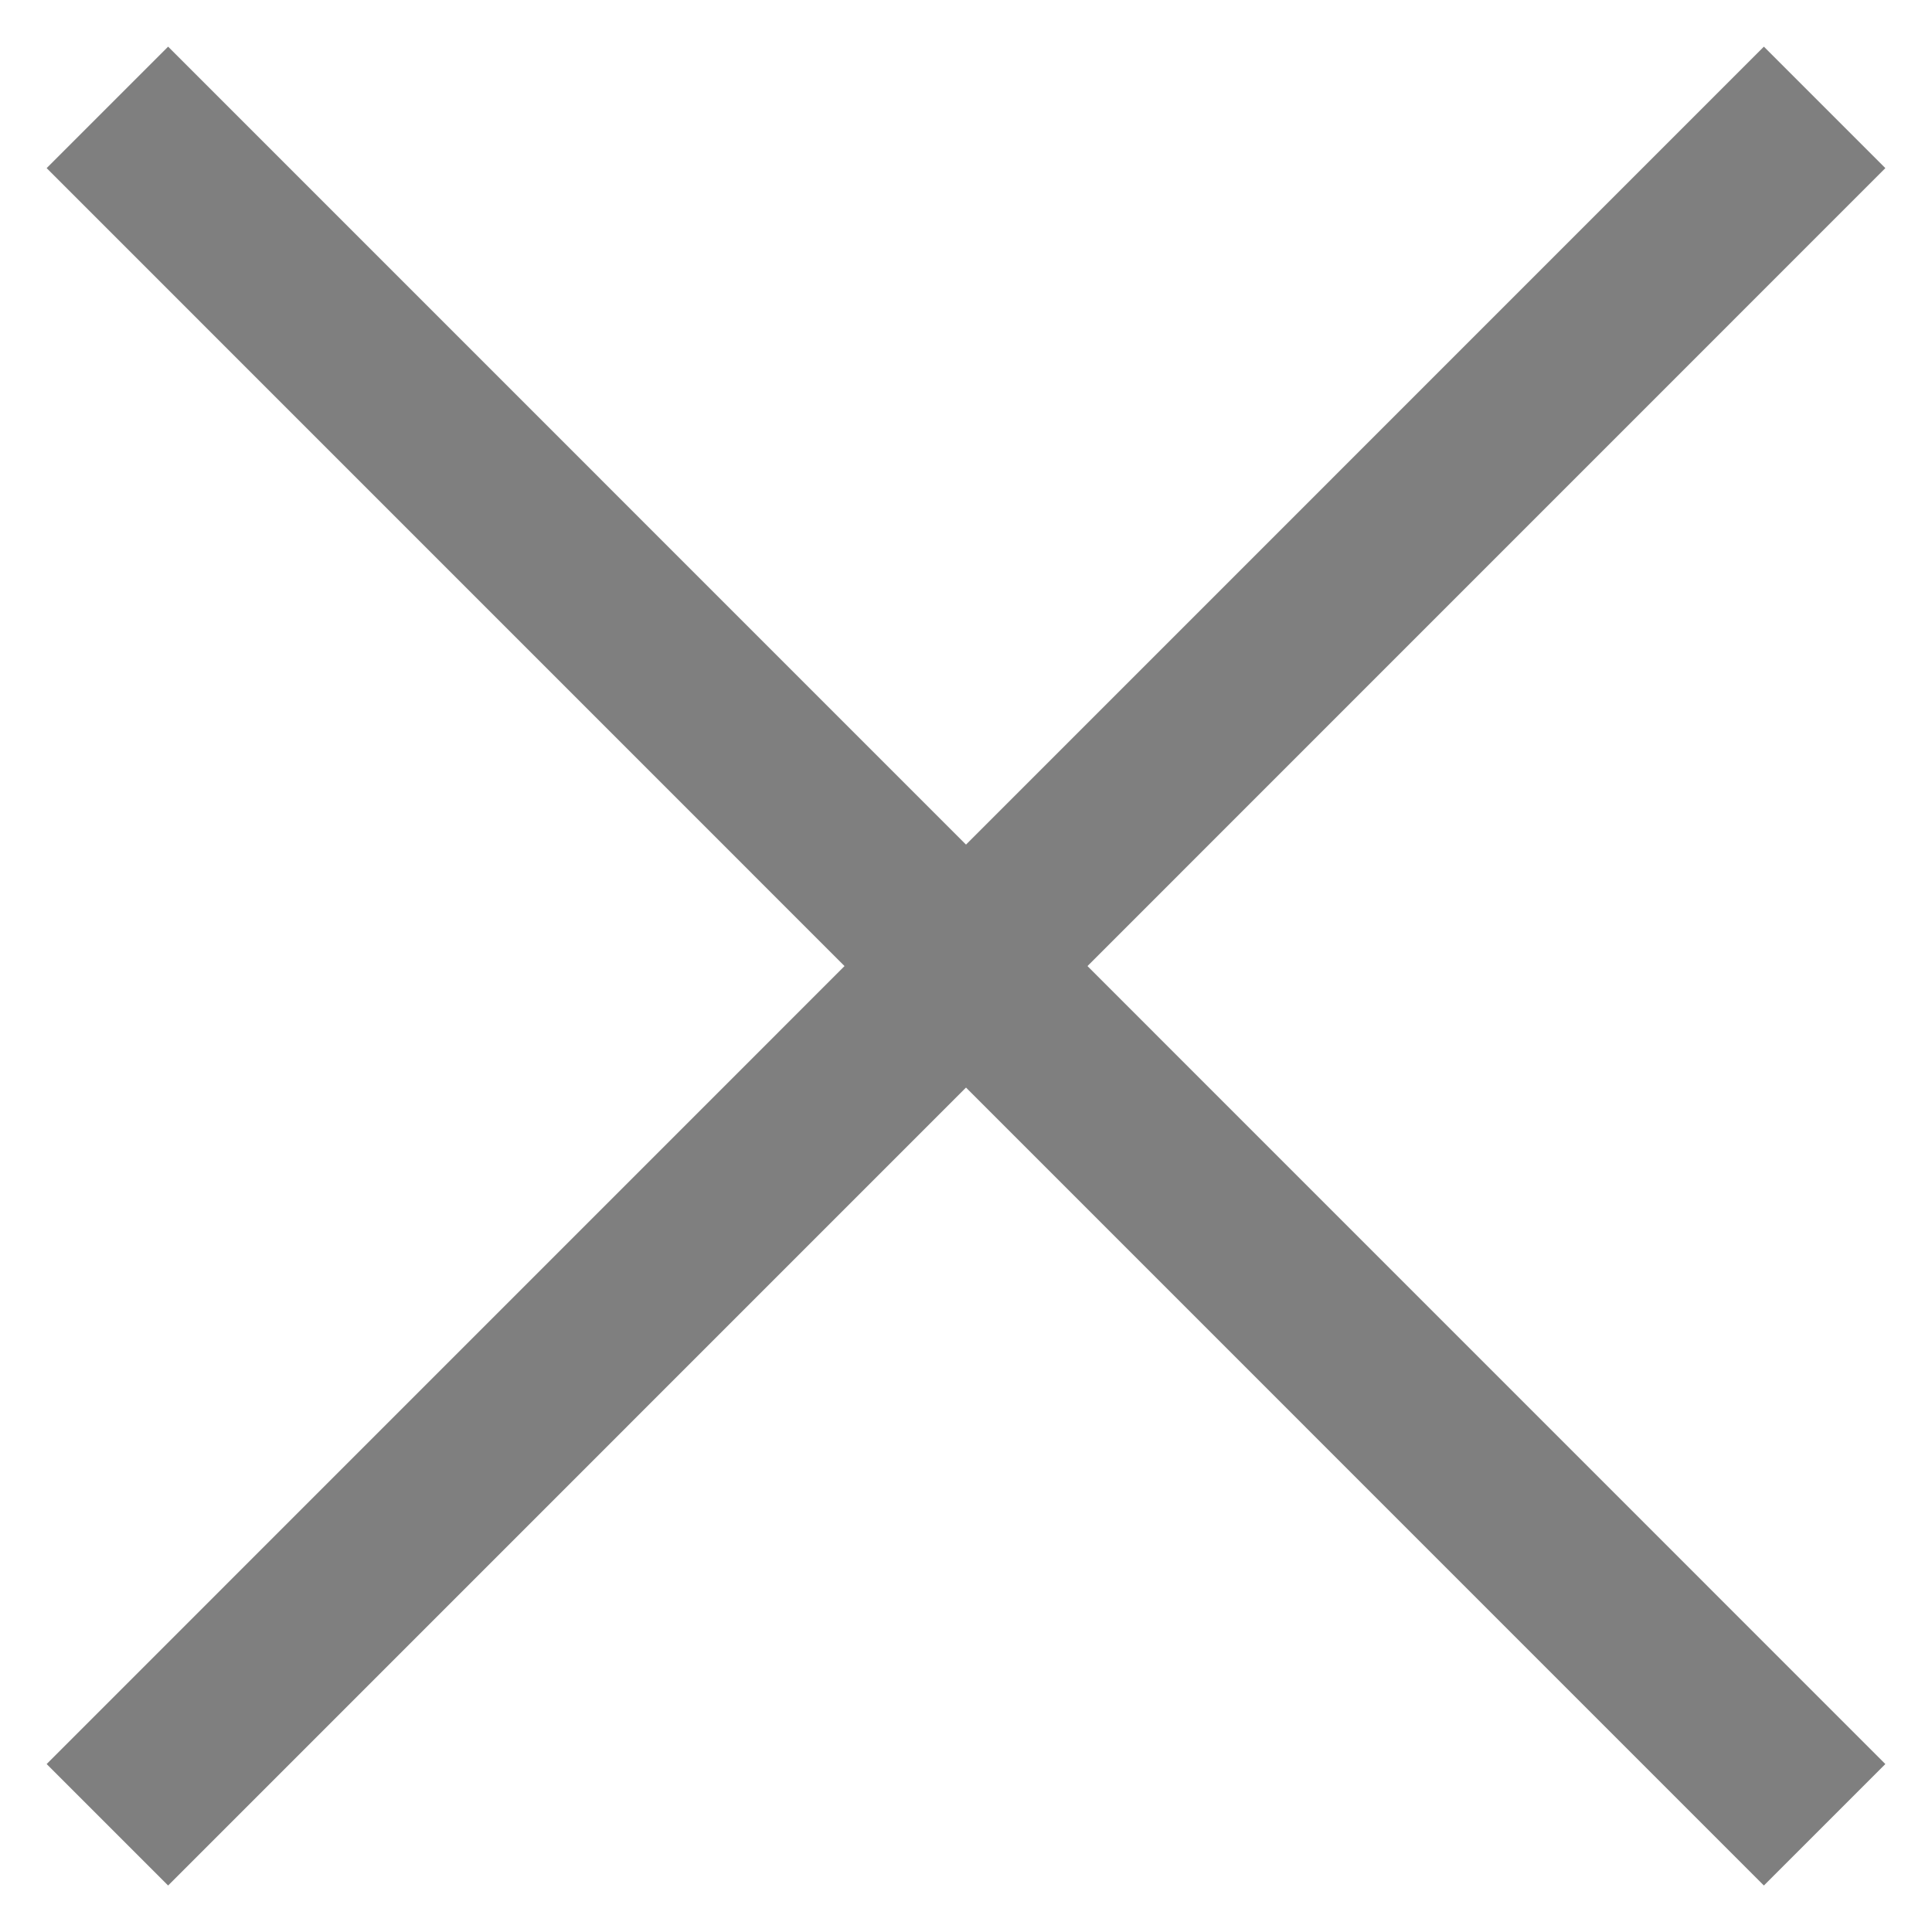 <svg width="12" height="12" viewBox="0 0 12 12" fill="none" xmlns="http://www.w3.org/2000/svg">
<g id="close-icon 1" opacity="0.5" clip-path="url(#clip0_149_2983)">
<path id="Vector" d="M0.667 0.667L11.333 11.334" stroke="black" stroke-width="1.067"/>
<path id="Vector_2" d="M11.333 0.667L0.667 11.334" stroke="black" stroke-width="1.067"/>
</g>
<defs>
<clipPath id="clip0_149_2983">
<rect width="12" height="12" fill="white"/>
</clipPath>
</defs>
</svg>

